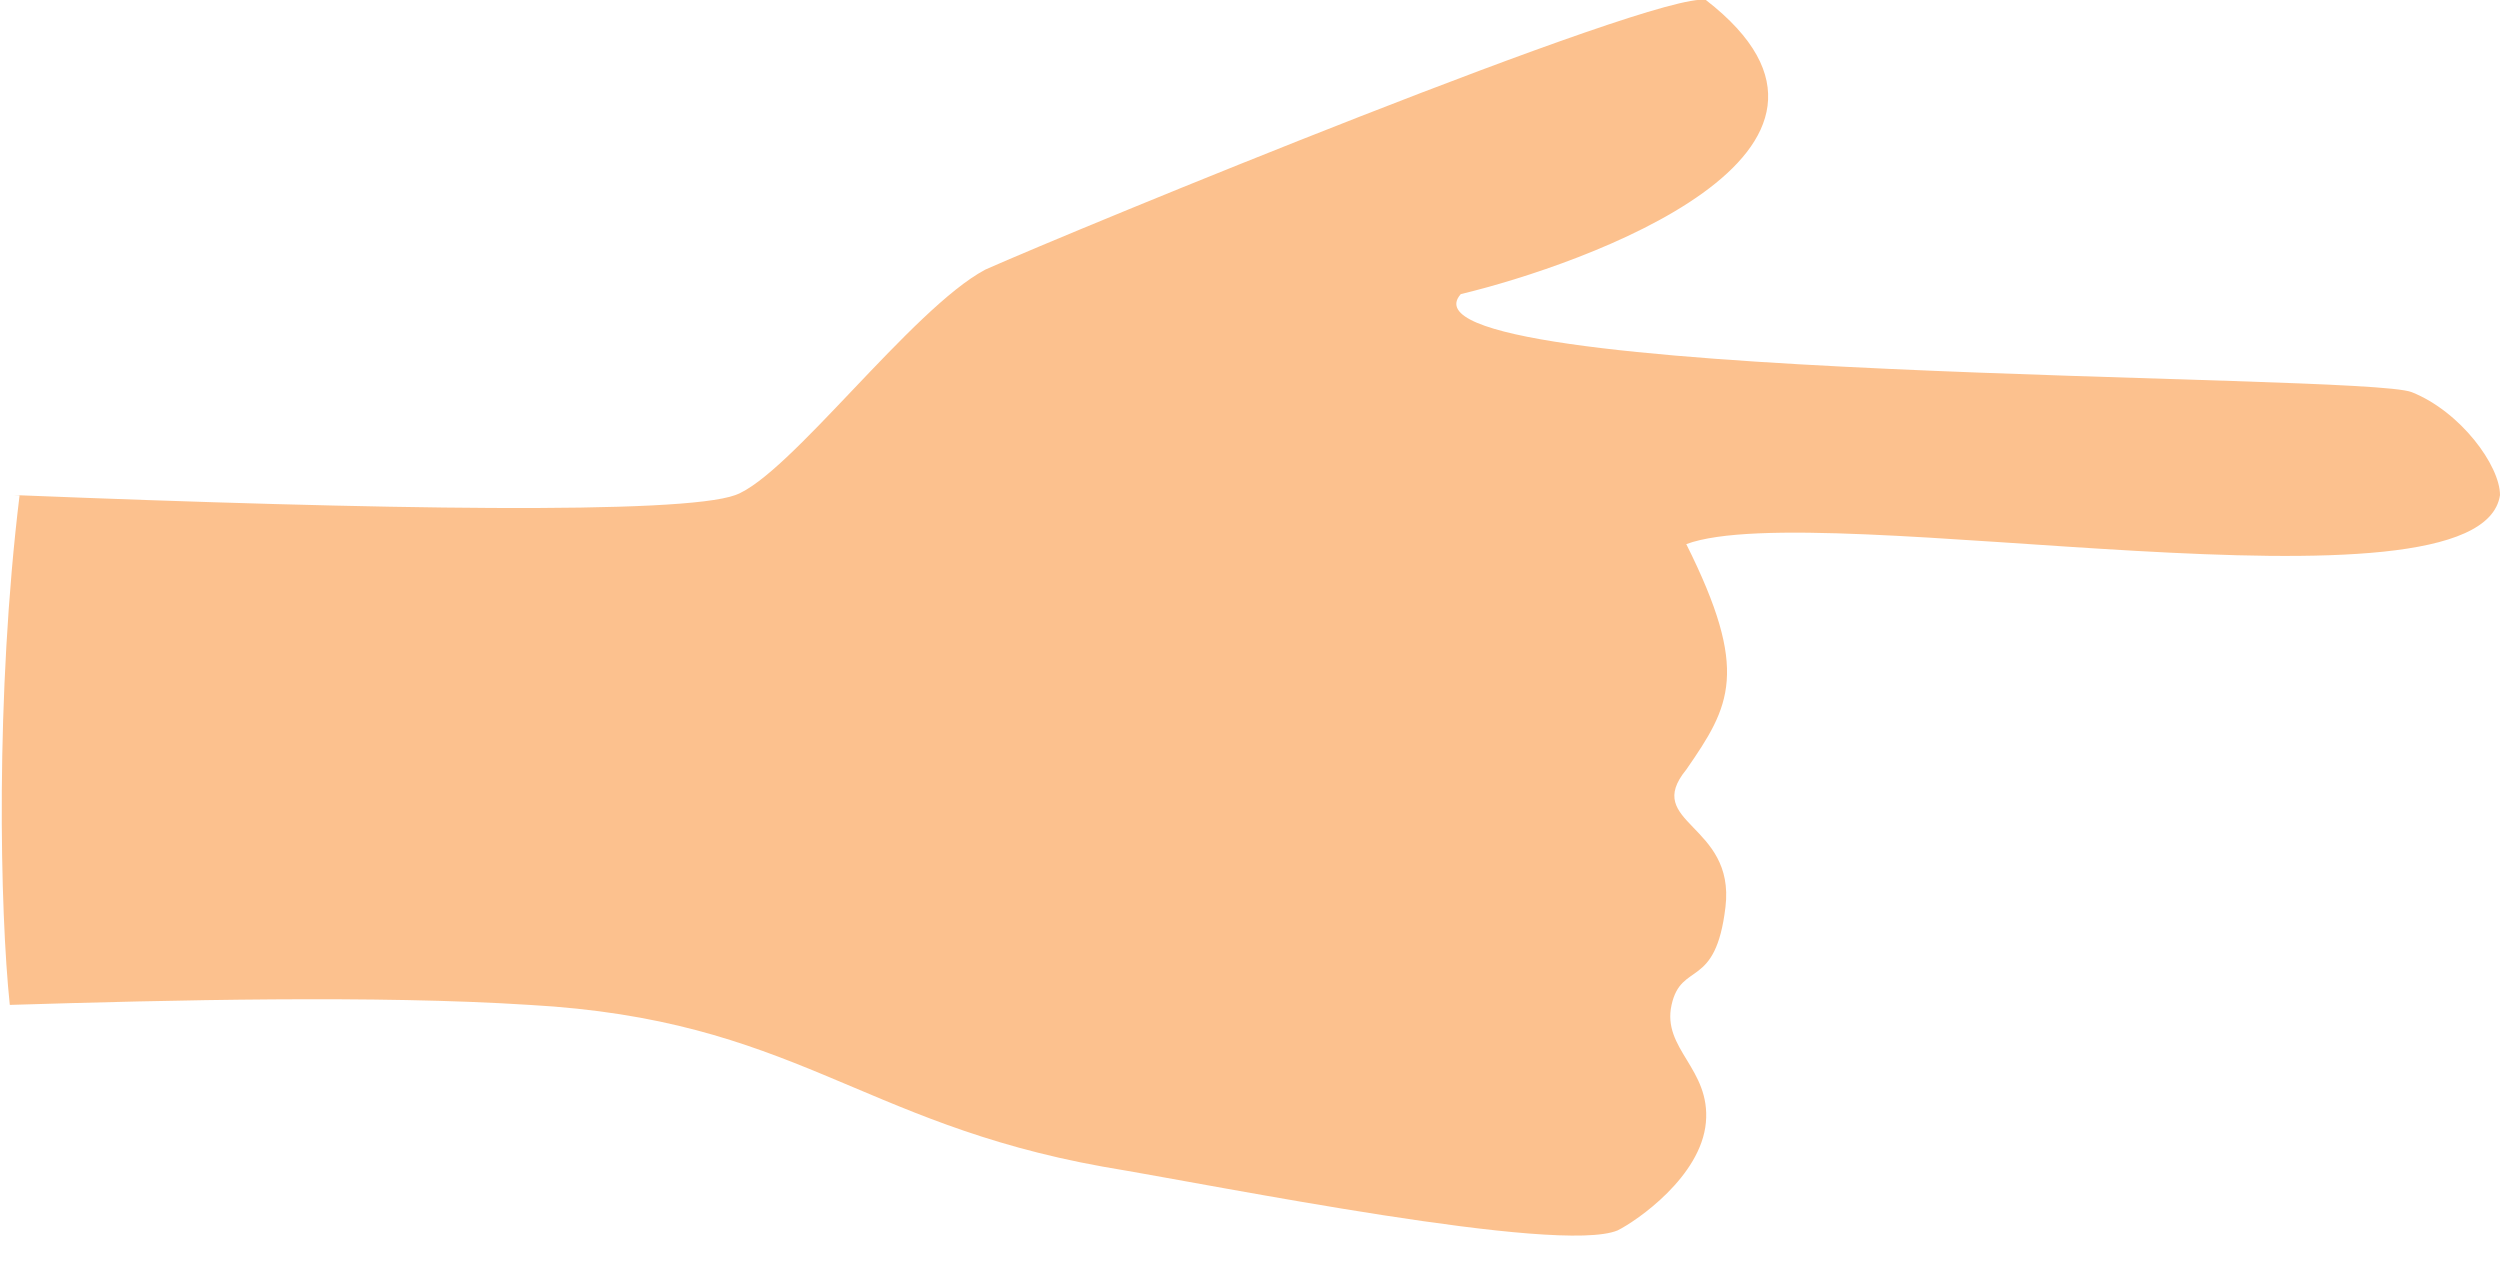 <?xml version="1.0" encoding="UTF-8"?>
<svg id="_レイヤー_1" data-name="レイヤー_1" xmlns="http://www.w3.org/2000/svg" version="1.1" viewBox="0 0 51 26">
  <!-- Generator: Adobe Illustrator 29.0.0, SVG Export Plug-In . SVG Version: 2.1.0 Build 186)  -->
  <defs>
    <style>
      .st0 {
        fill: #fcc18e;
      }
    </style>
  </defs>
  <path class="st0" d="M.3,10.1c7.5.3,13.6.4,14.7,0s3.6-3.8,5.1-4.6C21.9,4.7,33.8-.2,34.8,0c4,3.1-2.5,5.4-5,6-1.6,1.8,18.4,1.6,19.4,2s1.8,1.5,1.8,2.1c-.4,2.7-13.9,0-16.6,1,1.3,2.6.9,3.3,0,4.6-.9,1.1,1,1.1.8,2.8s-.9,1.1-1.1,2,.8,1.3.7,2.4-1.4,2-1.8,2.2c-1.2.5-8.1-.9-10.5-1.3-5-.9-6.3-3-11.7-3.3-3.1-.2-7.3-.1-10.6,0-.2-1.9-.3-6.3.2-10.4Z"/>
</svg>